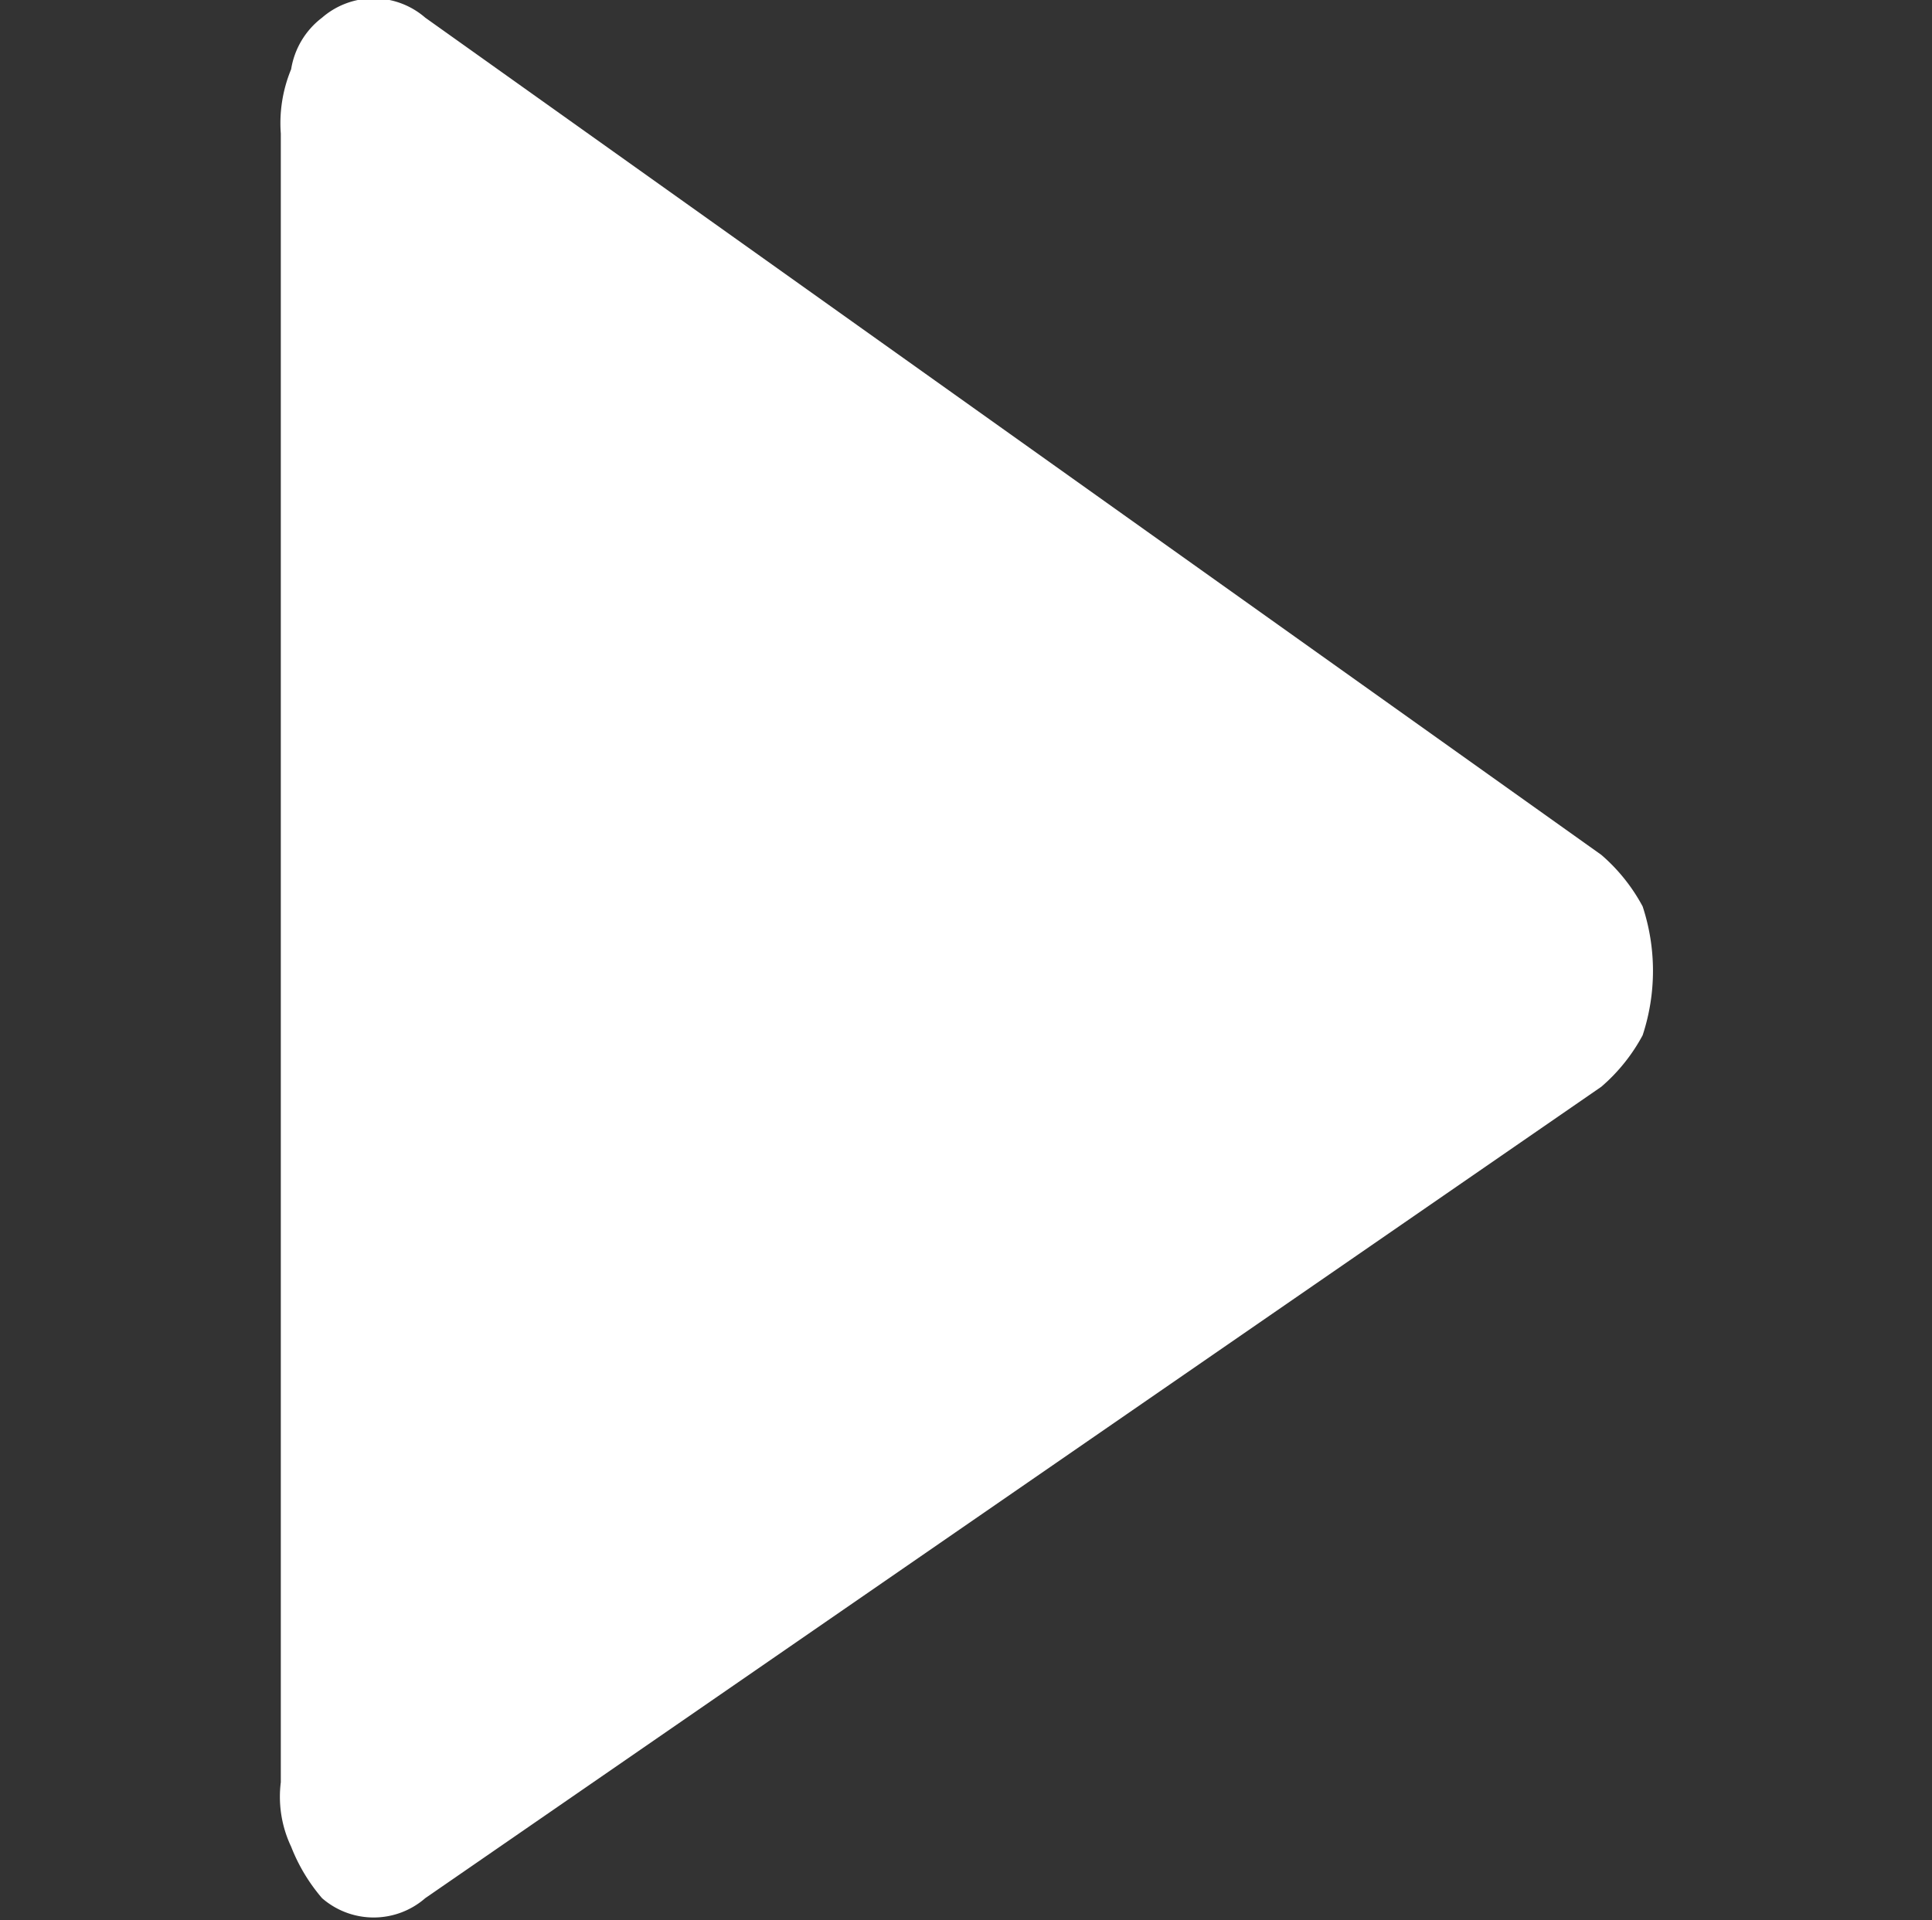 <svg xmlns="http://www.w3.org/2000/svg" width="26" height="25.844" viewBox="0 0 26 25.844">
  <rect x="0" y="0" width="26" height="25.844" fill="#333333" stroke="none"/>
  <defs>
    <style>
      .cls-1 {
        fill: #fff;
        fill-rule: evenodd;
      }
    </style>
  </defs>
  <path id="形状_6_拷贝" data-name="形状 6 拷贝" class="cls-1" d="M973.435,506.529a2.773,2.773,0,0,0,0-1.734,2.426,2.426,0,0,0-.556-0.694l-15.827-11.269a1.059,1.059,0,0,0-1.389,0,1.087,1.087,0,0,0-.416.694,1.9,1.9,0,0,0-.139.867v22.191a1.566,1.566,0,0,0,.139.867,2.4,2.4,0,0,0,.416.693,1.057,1.057,0,0,0,1.389,0l15.827-10.922a2.42,2.42,0,0,0,.556-0.693h0Zm0,0" transform="translate(-951.329 -492.594)"/>
</svg>
